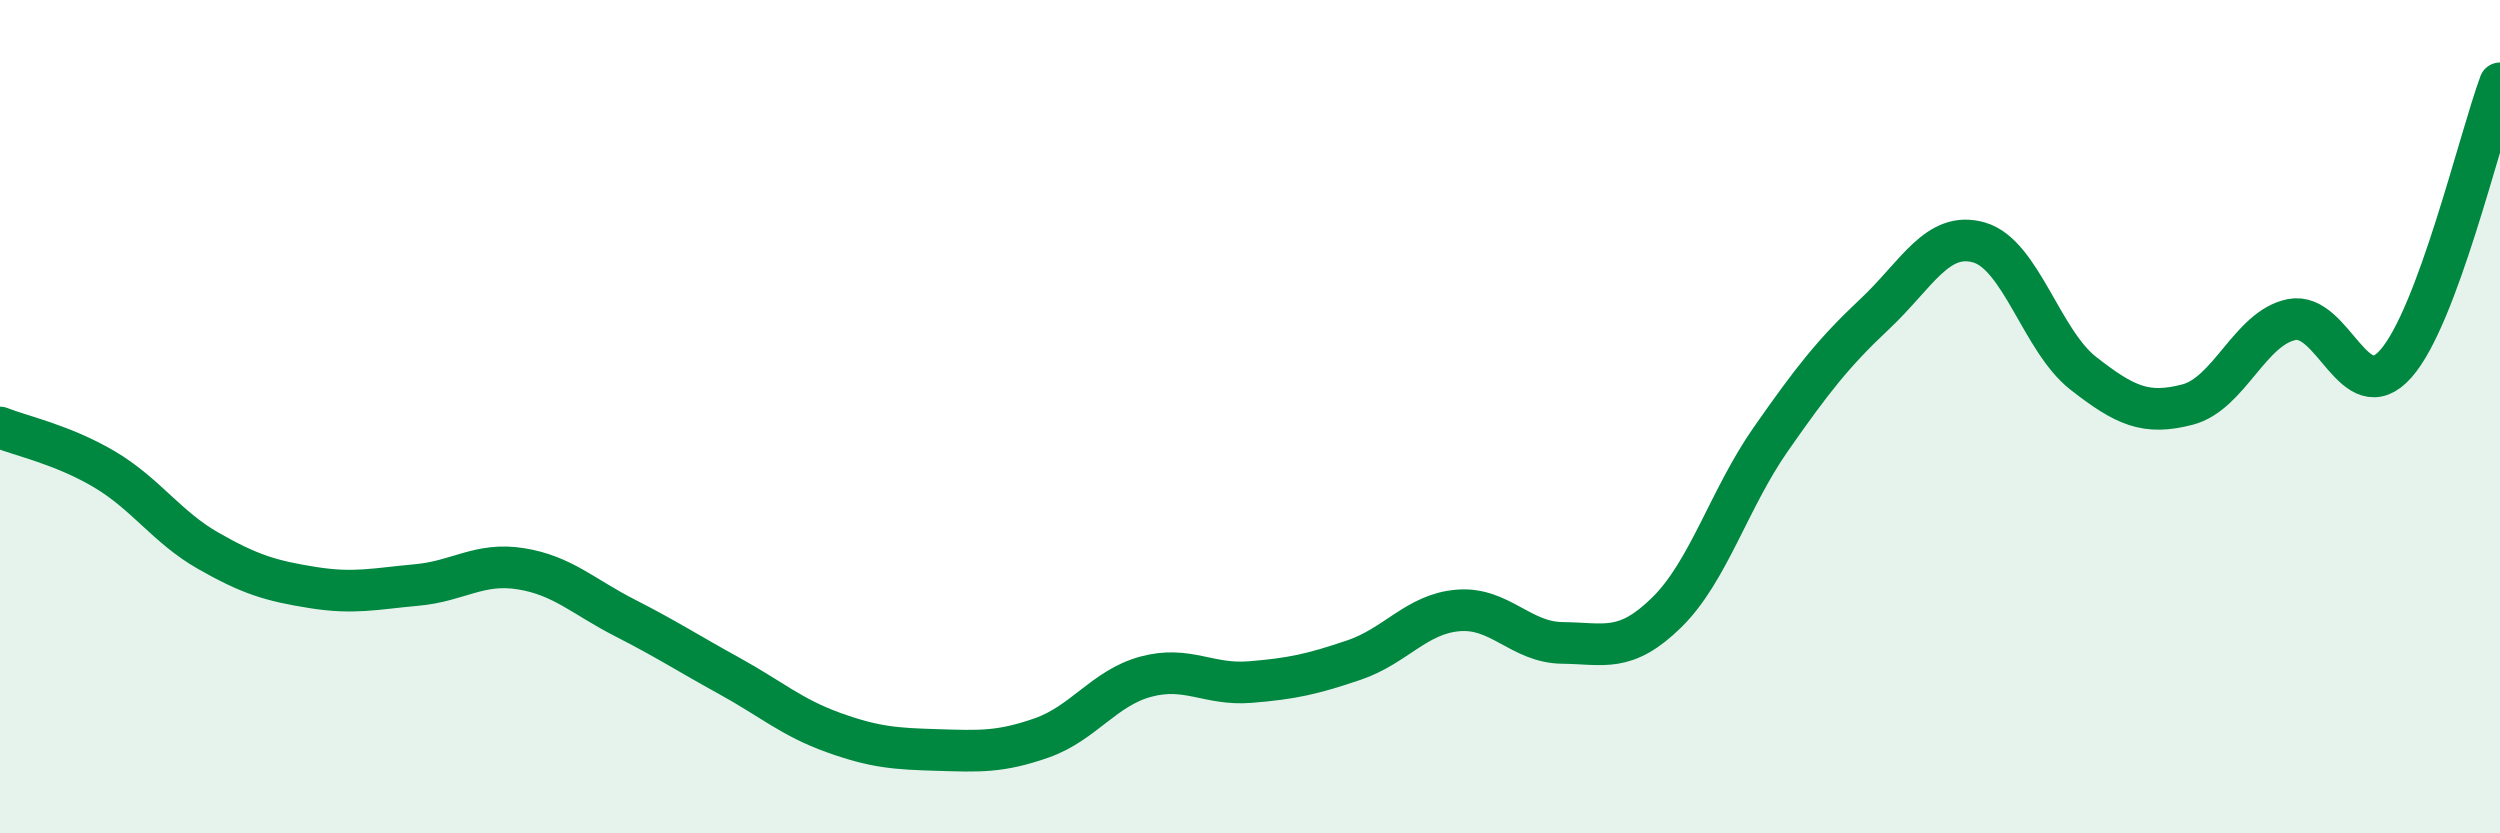 
    <svg width="60" height="20" viewBox="0 0 60 20" xmlns="http://www.w3.org/2000/svg">
      <path
        d="M 0,10.26 C 0.5,10.46 1.5,10.67 2.5,11.26 C 3.5,11.85 4,12.65 5,13.22 C 6,13.79 6.5,13.94 7.5,14.1 C 8.5,14.26 9,14.13 10,14.04 C 11,13.95 11.5,13.49 12.5,13.65 C 13.5,13.81 14,14.32 15,14.83 C 16,15.34 16.5,15.67 17.5,16.22 C 18.5,16.77 19,17.22 20,17.58 C 21,17.94 21.5,17.97 22.5,18 C 23.5,18.03 24,18.06 25,17.71 C 26,17.36 26.5,16.51 27.5,16.24 C 28.5,15.97 29,16.45 30,16.37 C 31,16.29 31.5,16.18 32.5,15.84 C 33.5,15.5 34,14.73 35,14.65 C 36,14.57 36.5,15.42 37.5,15.43 C 38.5,15.44 39,15.68 40,14.7 C 41,13.72 41.5,11.97 42.5,10.54 C 43.5,9.11 44,8.47 45,7.53 C 46,6.59 46.5,5.53 47.5,5.82 C 48.5,6.11 49,8.18 50,8.96 C 51,9.74 51.5,9.97 52.5,9.71 C 53.5,9.45 54,7.87 55,7.67 C 56,7.47 56.5,9.86 57.5,8.73 C 58.5,7.6 59.5,3.35 60,2L60 20L0 20Z"
        fill="#008740"
        opacity="0.1"
        stroke-linecap="round"
        stroke-linejoin="round"
      />
      <path
        d="M 0,10.26 C 0.5,10.46 1.5,10.67 2.5,11.26 C 3.5,11.85 4,12.65 5,13.22 C 6,13.79 6.5,13.94 7.5,14.1 C 8.5,14.26 9,14.13 10,14.04 C 11,13.95 11.5,13.49 12.5,13.65 C 13.5,13.81 14,14.32 15,14.83 C 16,15.34 16.5,15.67 17.5,16.22 C 18.5,16.77 19,17.22 20,17.58 C 21,17.94 21.5,17.97 22.5,18 C 23.5,18.03 24,18.06 25,17.71 C 26,17.36 26.5,16.51 27.5,16.24 C 28.5,15.97 29,16.45 30,16.37 C 31,16.29 31.5,16.18 32.5,15.84 C 33.5,15.5 34,14.73 35,14.65 C 36,14.57 36.5,15.42 37.5,15.43 C 38.5,15.44 39,15.68 40,14.7 C 41,13.72 41.5,11.97 42.5,10.54 C 43.5,9.11 44,8.47 45,7.53 C 46,6.59 46.5,5.53 47.5,5.82 C 48.5,6.11 49,8.18 50,8.96 C 51,9.74 51.5,9.97 52.5,9.71 C 53.5,9.45 54,7.87 55,7.67 C 56,7.47 56.5,9.86 57.5,8.73 C 58.5,7.6 59.5,3.35 60,2"
        stroke="#008740"
        stroke-width="1"
        fill="none"
        stroke-linecap="round"
        stroke-linejoin="round"
      />
    </svg>
  